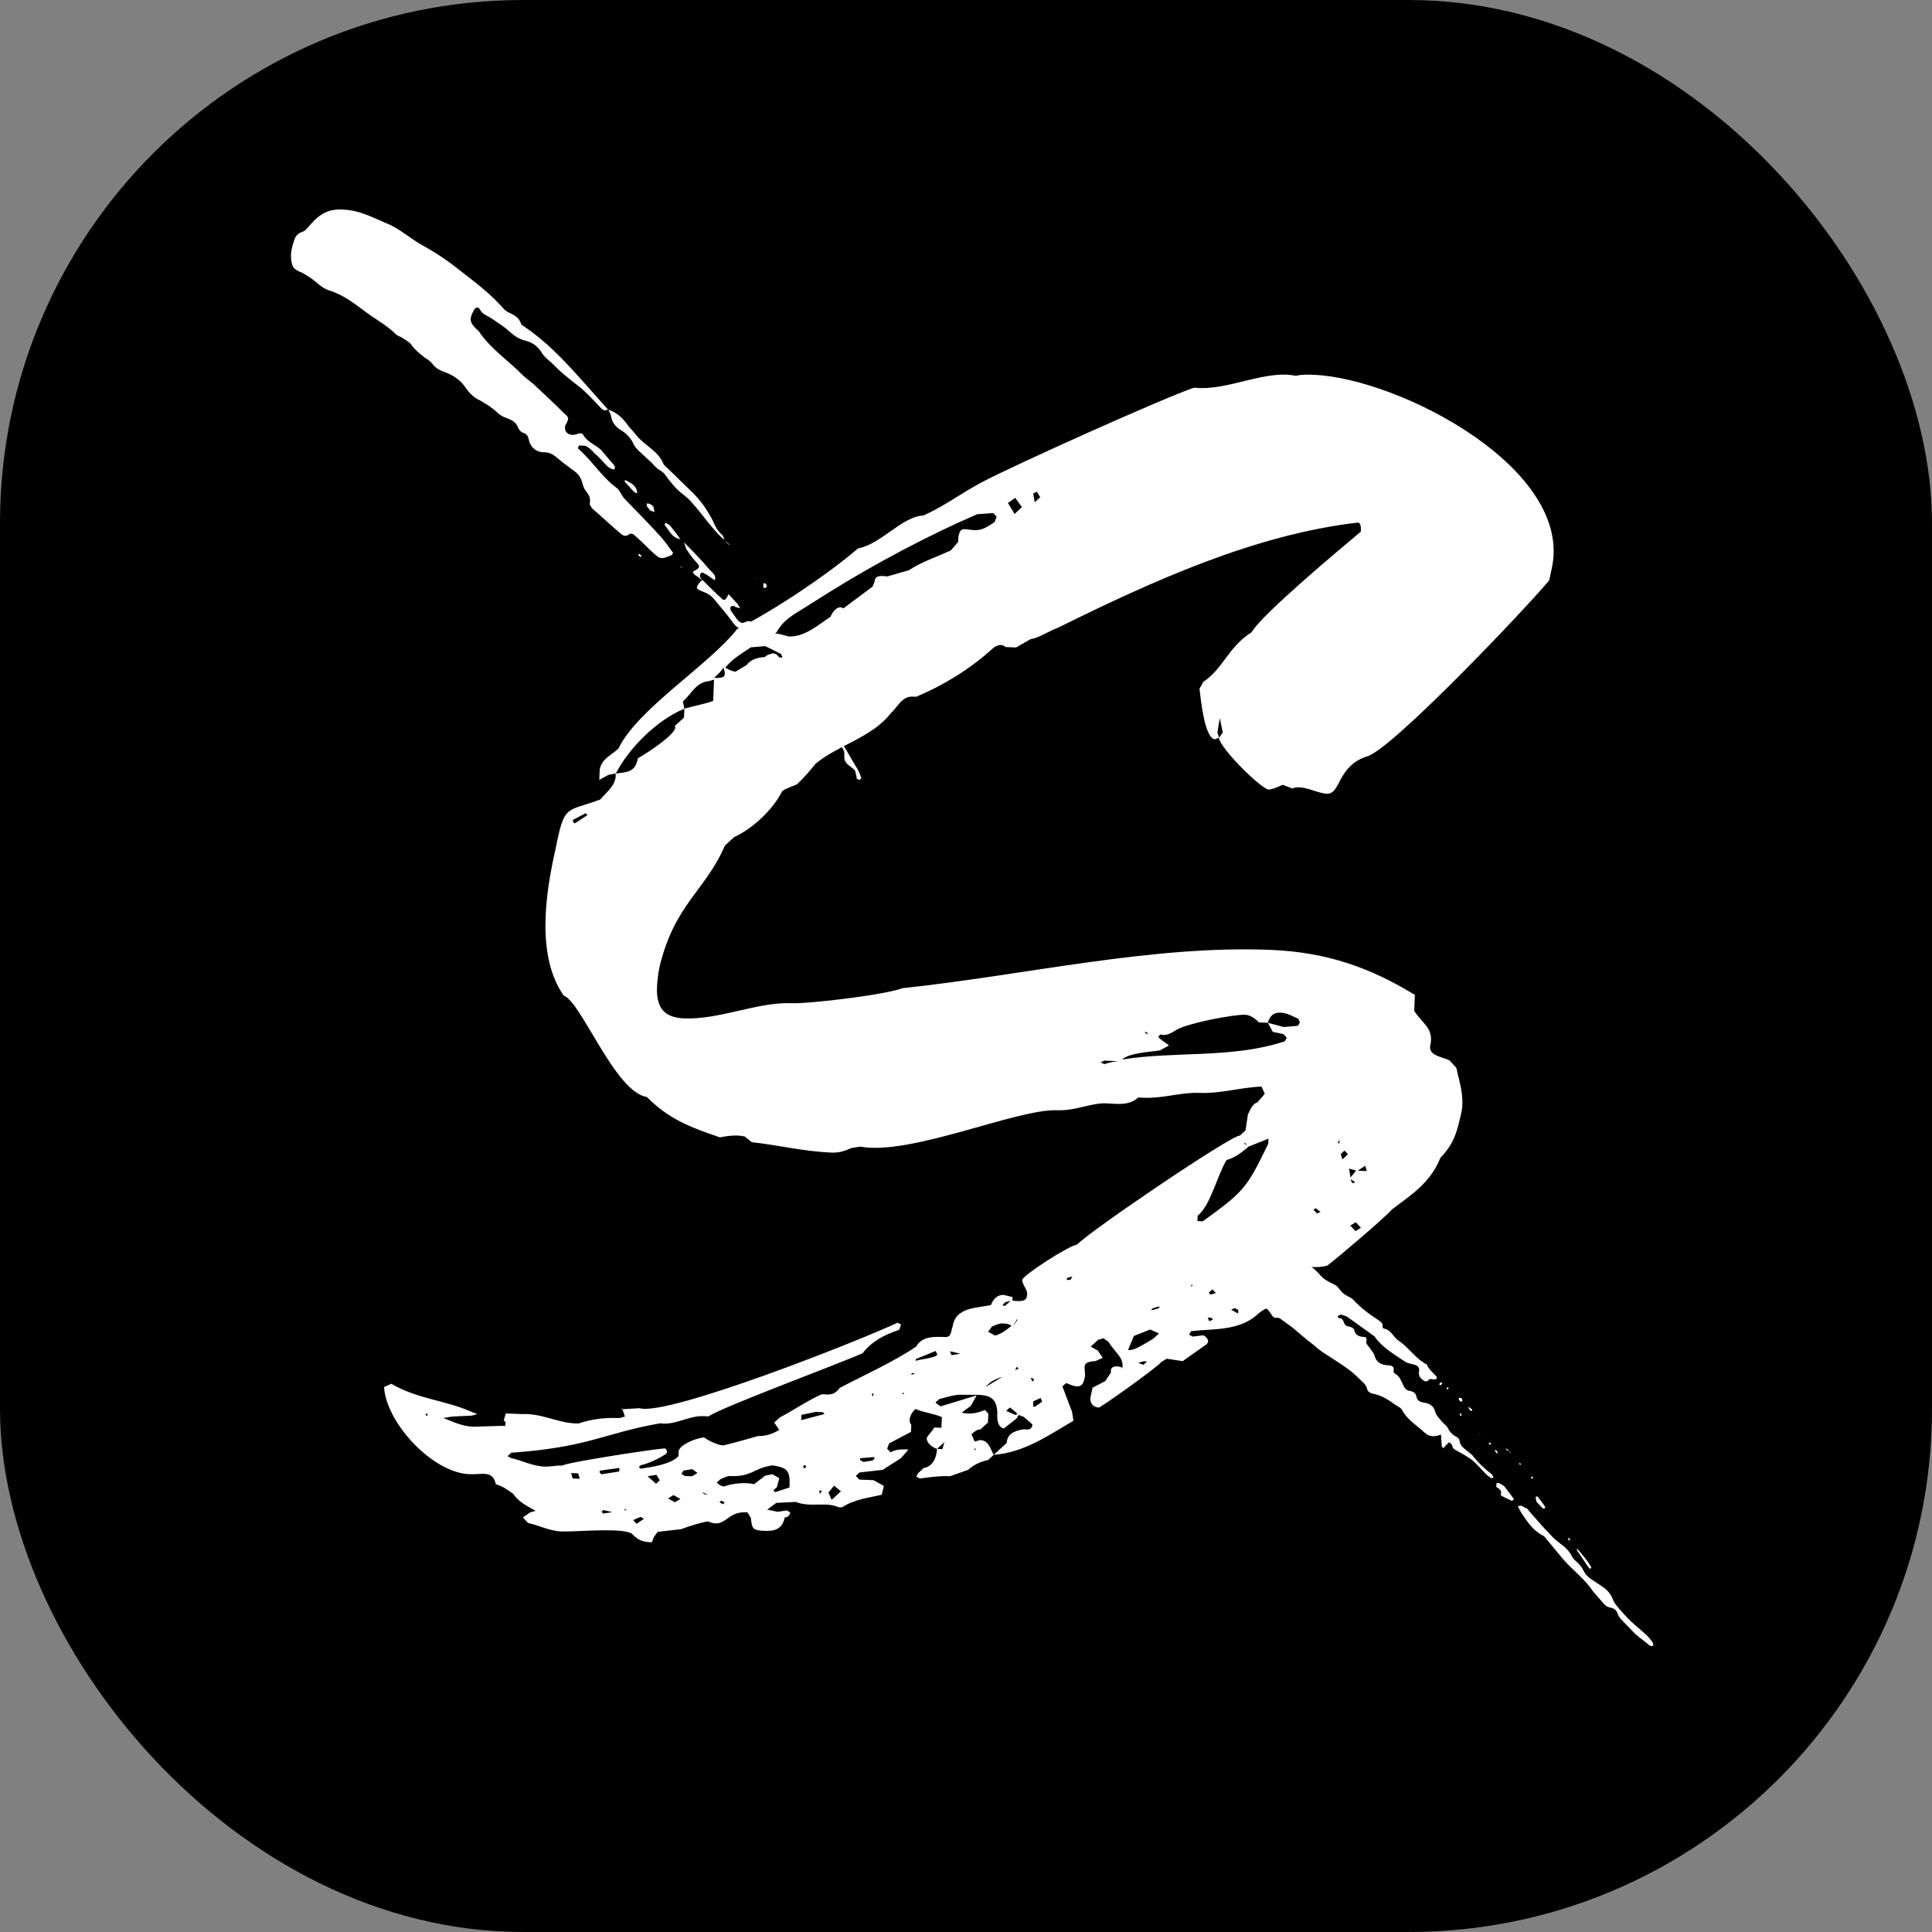<svg width="96" height="96" viewBox="0 0 96 96" fill="none" xmlns="http://www.w3.org/2000/svg">
<rect x="0" y="0" width="96" height="96" fill="#808080" stroke="none"/>
<rect width="96" height="96" rx="26" fill="black"/>
<path d="M71.568 57.543C71.076 58.762 70.168 59.343 69.163 60.098C68.792 60.525 66.409 62.551 65.952 62.886C65.414 63.041 64.888 62.93 64.362 62.82L64.001 62.981L64.075 63.337C64.248 63.433 64.59 63.712 64.491 63.974C64.484 64.151 64.299 64.32 64.204 64.494L63.567 64.909L63.478 64.906C63.125 64.891 62.764 65.053 62.488 65.308C61.57 66.154 60.248 66.013 59.181 66.146L59.086 66.32L59.259 66.415L59.792 66.349C59.965 66.445 60.135 66.628 59.95 66.798L58.766 67.634L57.974 67.514L57.702 67.678C57.514 67.936 54.69 69.943 54.601 69.94C54.336 69.928 54.167 69.745 54.177 69.48L54.288 68.954L54.921 68.625L55.205 68.195C55.131 67.838 55.573 67.857 55.746 67.952L55.739 68.129L55.742 68.04C55.941 67.517 55.337 67.139 55.091 66.686L54.834 66.498L54.565 66.575L54.197 66.913L54.544 67.105L54.794 67.469L54.433 67.631C53.546 67.683 54.062 68.058 53.864 68.581C53.753 69.107 53.236 68.82 52.973 68.721L52.79 68.891L53.269 70.149L53.34 70.595C52.071 71.338 50.887 72.175 49.378 72.29L49.102 72.544C48.746 72.618 48.385 72.78 48.109 73.034L47.212 73.351C46.683 73.329 46.237 73.398 45.703 73.466L45.53 73.37L45.626 73.197L45.901 72.943C46.346 72.872 46.541 72.439 46.559 71.996C46.298 71.897 46.039 71.71 46.051 71.446C46.147 71.272 46.33 71.103 46.425 70.931L46.778 70.946L46.8 70.416C46.366 70.222 45.924 70.204 45.49 70.009C45.215 70.263 45.111 70.613 45.281 70.796L45.266 71.149L44.181 71.723L44.082 71.983L44.252 72.166C44.524 72.001 44.877 72.015 45.142 72.026L44.771 72.453L43.862 73.036L42.708 73.166L42.525 73.336L42.695 73.519L43.401 73.549L43.92 73.835L43.813 74.273C43.188 74.424 42.477 74.484 41.84 74.899L41.664 74.893C41.057 74.603 40.247 74.922 39.551 74.629L38.576 74.677L38.121 75.011L38.647 75.122L39.093 75.051L39.266 75.147C39.262 75.236 39.167 75.407 38.99 75.401C38.876 76.016 38.431 76.085 37.989 76.067C37.371 76.042 37.374 75.953 37.308 75.421L37.141 75.148L37.052 75.145C36.081 75.106 36.044 75.988 35.175 75.599C34.73 75.67 34.281 75.828 33.833 75.986L32.678 76.117L32.49 76.374L32.391 76.634L32.302 76.631C31.949 76.616 31.687 76.517 31.433 76.242C31.095 75.874 28.608 76.126 27.9 76.097C27.282 76.072 26.764 75.785 26.236 75.674L25.982 75.399L26.346 75.148L26.615 75.071L26.442 74.975C26.096 74.784 25.749 74.593 25.5 74.228C25.243 74.04 24.984 73.854 24.636 73.75C24.488 73.036 23.948 73.28 23.33 73.253C21.476 73.177 19.188 70.695 19.084 68.922L19.446 68.76C20.742 69.521 22.154 69.579 23.457 70.164L23.717 70.263L23.448 70.341L22.474 70.388L22.028 70.459C22.551 70.657 23.071 70.944 23.78 70.885L25.02 70.847C25.104 70.939 25.203 70.677 25.032 70.581L25.134 70.232L25.929 70.265C26.904 70.217 27.681 70.69 28.563 70.727L28.74 70.733C29.457 70.497 30.079 70.435 30.785 70.463L31.054 70.385L30.895 69.936L30.892 70.025L31.779 69.973C33.178 70.383 42.709 66.618 44.603 65.722L44.776 65.818L44.677 66.079C43.96 66.314 43.326 66.643 42.86 67.243C41.778 67.73 35.759 69.96 35.212 70.379L34.946 70.367C34.24 70.337 33.511 70.839 32.809 70.722C29.957 71.223 29.31 71.904 25.406 72.186L25.223 72.356L25.396 72.452C25.922 72.562 26.442 72.849 27.059 72.874C27.324 72.885 27.681 72.811 27.946 72.821C28.218 72.656 32.314 72.028 33.023 71.969C33.112 71.972 33.193 72.151 33.1 72.237C32.736 72.488 32.195 72.731 31.839 72.805L31.746 72.889L31.83 72.981C32.276 72.91 33.343 72.778 33.714 72.351L33.725 72.086C33.828 71.736 34.727 71.419 34.991 71.429C35.248 71.617 35.683 71.812 35.947 71.822C36.572 71.67 37.11 71.515 37.646 71.362L37.559 71.358C38.088 71.38 38.449 71.218 38.721 71.051L38.471 70.687L38.746 70.433C39.38 70.105 40.107 69.605 40.828 69.28L41.093 69.292C41.359 69.303 41.538 69.221 41.727 68.963C42.812 68.389 44.433 67.659 45.526 66.908C45.813 66.389 46.432 66.415 46.962 66.437C47.314 66.451 47.24 66.094 47.336 65.922C47.465 64.954 48.523 64.998 49.237 64.85C49.337 64.589 49.525 64.33 49.877 64.345L50.315 64.452L50.308 64.629C50.484 64.635 51.011 64.746 51.025 64.393C51.124 64.132 50.783 63.852 50.793 63.588C50.892 63.328 53.074 61.913 53.518 61.843C54.164 61.162 61.17 56.407 61.612 56.425L61.888 56.171L62.008 55.379C62.104 55.206 62.206 54.857 62.475 54.779L62.846 54.352L62.685 53.991C61.621 54.035 60.636 54.349 59.576 54.306C58.693 54.269 57.794 54.586 56.823 54.547L56.557 54.535C56.097 54.959 55.484 54.845 54.953 54.824C54.247 54.794 53.434 55.203 52.549 55.167C50.519 55.083 45.291 57.434 42.744 56.976L42.299 57.047C41.938 57.209 41.67 57.286 41.316 57.271C39.902 57.214 38.677 56.897 37.356 56.755L37.013 56.476C36.663 56.374 36.13 56.44 35.772 56.514C34.29 56.011 33.244 55.614 32.139 54.507C30.557 54.264 28.883 49.773 28.011 49.471C26.673 47.558 27.062 44.568 27.602 42.201C28.049 39.92 28.119 40.365 29.826 39.727C30.198 39.3 30.654 38.965 30.587 38.431L30.231 38.505L29.779 38.752L29.8 38.223C29.911 37.697 30.359 37.538 30.727 37.199C31.694 35.203 35.231 33.049 36.633 31.25C38.439 30.351 41.169 28.517 42.635 27.25C43.795 27.032 44.824 25.658 45.888 25.614C46.97 25.127 47.7 24.538 48.786 23.963C50.323 23.142 57.893 19.737 59.328 19.265L59.417 19.269C61.004 19.422 62.906 18.35 64.395 18.677C64.664 18.599 65.017 18.614 65.282 18.624C69.521 18.797 78.271 23.315 77.092 28.309L76.981 28.835C75.772 30.29 69.208 37.186 67.954 37.577C66.432 38.045 66.638 39.468 65.932 39.44C65.403 39.419 64.713 38.949 64.174 39.191L64.263 39.194L63.74 38.997C63.56 39.077 63.199 39.239 63.023 39.232C62.586 39.125 60.63 37.189 60.564 36.654L60.384 36.735C59.854 36.714 59.668 34.759 59.602 34.227L59.793 33.88C60.794 33.214 61.014 32.162 62.195 31.413C62.673 30.549 66.612 27.26 67.619 26.417C67.626 26.241 67.638 25.975 67.461 25.968C62.394 26.557 57.347 28.827 52.563 31.195C52.114 31.354 51.657 31.688 51.212 31.759L50.488 32.172L49.958 32.15C49.874 32.058 49.785 32.054 49.698 32.051C49.61 32.048 49.429 32.129 49.337 32.213C48.233 33.229 46.872 34.058 45.523 34.621L45.347 34.614C44.817 34.593 44.618 35.116 44.25 35.454C43.316 36.654 41.621 37.027 40.521 37.954C40.242 38.297 39.962 38.639 39.594 38.978C39.414 39.059 39.145 39.137 38.873 39.303C38.392 40.257 37.38 41.188 36.48 41.594L36.02 42.018C35.042 44.278 33.513 44.923 32.764 48.076C32.533 49.394 32.485 50.542 33.988 50.603C35.754 50.675 37.648 49.78 39.327 49.849C40.209 49.886 44.032 49.424 44.842 49.102C50.884 48.465 57.225 46.956 63.143 47.199C65.968 47.314 68.147 48.112 70.305 49.438L70.272 50.233C70.687 50.87 71.21 51.068 71.09 51.86C70.888 52.47 71.682 52.503 72.028 52.694L72.366 53.062C72.515 53.776 72.754 54.405 72.632 55.196C72.416 56.161 72.302 56.775 71.563 57.542L71.568 57.543ZM21.242 70.339L21.245 70.25L21.156 70.247L21.153 70.336L21.242 70.339ZM29.188 40.501L29.104 40.408L28.471 40.737L28.467 40.826L28.552 40.918L29.188 40.502V40.501ZM28.809 73.479L28.731 73.21L28.378 73.196L28.456 73.464L28.809 73.479ZM34.006 35.213C32.655 35.777 31.273 37.136 30.6 38.434C31.133 38.368 31.575 38.386 31.692 37.682C32.144 37.435 33.782 36.353 33.528 36.077C33.62 35.993 33.803 35.823 33.988 35.653L34.006 35.211V35.213ZM30.773 73.029L30.776 72.94L29.799 73.077L29.795 73.166L29.879 73.258L30.77 73.118L30.773 73.029ZM30.42 75.138L29.983 75.031L29.891 75.115L29.975 75.208L30.42 75.137V75.138ZM31.045 74.987L31.042 75.076L31.134 74.992L31.045 74.988V74.987ZM31.999 75.468L31.826 75.373L31.464 75.534L31.634 75.717L31.999 75.467V75.468ZM32.785 73.555L32.62 73.283L32.175 73.354L32.602 73.725L32.785 73.555ZM35.48 33.77L35.212 33.847C34.59 33.91 34.392 34.433 33.932 34.857L34.006 35.213C34.544 35.058 34.989 34.989 35.438 34.829L35.48 33.768V33.77ZM33.81 74.482L33.463 74.291L33.191 74.456L33.538 74.647L33.81 74.48V74.482ZM35.484 33.682C36.013 33.704 36.105 33.62 35.947 33.171C35.852 33.344 35.668 33.514 35.484 33.682ZM34.659 73.189L34.402 73.001L33.956 73.072L33.861 73.245L34.034 73.341L34.387 73.356L34.659 73.189ZM38.886 32.671L38.806 32.492L38.025 32.106L37.315 32.165C36.678 32.581 36.406 32.747 36.035 33.174C36.208 33.27 36.381 33.366 36.557 33.372L37.102 33.041C37.476 32.526 38.357 32.65 38.797 32.668L38.886 32.671ZM35.144 74.271L34.971 74.175L34.882 74.172L35.055 74.268L35.144 74.271ZM39.229 73.908C39.262 73.113 39.181 72.933 38.39 72.813C37.412 72.95 37.394 73.392 36.246 73.344C36.157 73.341 35.977 73.421 35.797 73.502L35.614 73.672C35.698 73.765 35.871 73.86 35.96 73.864C36.409 73.705 37.031 73.642 37.469 73.748L38.017 73.328L38.373 73.253L38.72 73.445L38.612 73.883L38.429 74.053L38.514 74.146L39.231 73.91L39.229 73.908ZM36.013 74.66L35.84 74.564L35.748 74.649L35.921 74.744L36.013 74.66ZM49.523 25.678L49.353 25.495L48.555 25.551C46.124 26.602 43.501 27.997 41.232 29.409L39.779 30.323C39.234 30.654 38.87 30.905 38.583 31.423L38.49 31.507C38.583 31.423 39.106 31.621 39.193 31.624C39.988 31.657 40.631 31.063 41.268 30.648C41.367 30.387 41.647 30.044 41.905 30.232L43.364 29.142L43.463 28.881C43.478 28.528 43.915 28.634 44.092 28.642L45.165 28.332C45.802 27.916 46.519 27.68 47.24 27.355L47.611 26.928L47.623 26.663C47.733 26.137 47.902 26.32 48.433 26.343C48.786 26.358 49.058 26.191 49.422 25.94L49.521 25.68L49.523 25.678ZM40.971 70.263L40.887 70.171L40.534 70.156L39.82 70.303L39.813 70.479L39.81 70.568L40.973 70.261L40.971 70.263ZM40.067 72.881L39.983 72.788L39.891 72.872L39.975 72.965L40.067 72.881ZM40.811 74.149L40.814 74.06L40.725 74.056L40.719 74.233L40.811 74.149ZM41.786 74.101L41.443 73.822L41.164 74.165L41.326 74.527L41.786 74.103V74.101ZM43.445 72.488L43.448 72.399L42.737 72.458L42.734 72.547L42.907 72.643L43.353 72.572L43.445 72.488ZM43.399 69.302L43.402 69.212L43.31 69.296L43.394 69.389L43.397 69.3L43.399 69.302ZM44.903 69.275L44.906 69.186L44.814 69.27L44.903 69.273V69.275ZM45.477 68.238L45.388 68.234L45.299 68.231L45.296 68.32L45.475 68.239L45.477 68.238ZM46.495 67.129L45.505 67.532L45.502 67.621C45.682 67.54 46.48 67.484 46.575 67.311L46.495 67.131V67.129ZM50.872 70.405L50.611 70.306L50.516 70.479L49.876 70.984C49.526 70.882 49.544 70.439 49.556 70.174C49.511 69.11 48.705 69.343 47.733 69.303C47.468 69.292 46.932 69.447 46.663 69.524L46.48 69.694L46.737 69.882L48.528 69.336L48.241 69.856L47.785 70.191C48.134 70.293 48.58 70.224 48.939 70.06L49.109 70.243L49.091 70.685L48.723 71.023C48.547 71.017 48.362 71.185 48.271 71.271L48.433 71.632L48.702 71.555C49.144 71.573 49.213 72.018 49.379 72.29L50.023 71.698C50.041 71.256 50.402 71.094 50.846 71.023L51.022 71.03C51.199 71.037 51.291 70.953 51.298 70.776L50.87 70.405H50.872ZM46.826 72.008L46.928 71.658L46.561 71.996L46.826 72.008ZM47.728 67.268L47.291 67.161L47.202 67.157L47.283 67.337L47.728 67.266V67.268ZM50.781 25.198L50.447 24.741L50.082 24.992L50.413 25.536L50.781 25.198ZM48.507 71.988L48.418 71.985L48.414 72.074L48.507 71.99V71.988ZM49.825 65.762C49.648 65.755 49.468 65.836 49.287 65.917L49.099 66.174L49.445 66.366C49.714 66.288 49.986 66.123 50.262 65.869C50.089 65.774 50.001 65.77 49.825 65.762ZM48.987 68.912L49.803 68.416C49.534 68.493 49.175 68.655 48.987 68.912ZM51.687 24.705L51.522 24.433L51.342 24.514L51.413 24.959L51.688 24.705H51.687ZM50.224 64.629L49.955 64.706C49.863 64.79 49.772 64.876 49.859 64.88L49.948 64.883L50.224 64.629ZM50.522 70.303L50.526 70.214L50.183 69.935L49.999 70.105L50.433 70.299L50.522 70.303ZM50.542 65.526L50.351 65.873C50.443 65.788 50.447 65.699 50.539 65.615L50.542 65.526ZM50.616 68.005L50.532 67.913L50.437 68.086L50.616 68.005ZM51.39 68.567L51.306 68.475L51.218 68.472L51.299 68.652L51.392 68.567H51.39ZM51.787 69.646L51.707 69.466L51.345 69.628L51.334 69.894L51.423 69.897L51.787 69.646ZM53.282 63.426L53.013 63.504L53.01 63.593L53.186 63.6L53.282 63.426ZM54.872 52.701L54.692 52.782L54.865 52.877C55.134 52.8 55.403 52.722 55.667 52.734L54.872 52.701ZM63.941 51.568L63.772 51.385L63.245 51.274L62.998 50.822L62.556 50.804C62.386 50.621 62.129 50.433 61.863 50.422C61.334 50.4 59.015 50.836 58.471 51.167C58.198 51.334 57.926 51.498 57.666 51.4L57.573 51.484C57.481 51.568 58.001 51.855 58.085 51.947L57.633 52.195C57.187 52.266 56.123 52.31 55.756 52.648C58.339 52.223 61.241 52.608 63.842 51.741L63.938 51.568H63.941ZM57.588 66.257L57.154 66.062L56.344 66.382L56.051 67.078L56.14 67.082C56.406 67.093 57.041 66.676 57.313 66.511L57.588 66.257ZM57.049 51.375L56.965 51.282L56.876 51.279L56.96 51.371L57.049 51.375ZM57.001 67.649L56.825 67.642L56.556 67.72L56.816 67.819L56.999 67.649H57.001ZM57.643 64.932L57.553 64.929L57.285 65.007L57.192 65.091L57.281 65.094L57.55 65.016L57.643 64.932ZM59.191 63.847L59.188 63.936L59.28 63.852L59.191 63.849V63.847ZM60.76 36.401L60.611 35.686L60.494 36.389L60.572 36.658L60.76 36.401ZM63.028 56.574L62.848 56.654L62.038 56.974C61.763 57.228 61.306 57.563 60.95 57.637C60.476 58.414 60.15 59.905 59.51 60.408L59.498 60.674L59.764 60.685C61.86 59.179 61.956 59.006 63.018 56.837L63.029 56.572L63.028 56.574ZM60.413 64.25L60.244 64.067L60.06 64.236L60.145 64.329L60.413 64.251V64.25ZM60.27 65.571L60.186 65.478L60.009 65.472L60.09 65.651L60.27 65.571ZM61.528 65.092L61.355 64.997L61.175 65.078L61.522 65.269L61.528 65.092ZM61.868 56.791C61.779 56.788 61.865 56.88 61.952 56.884L61.868 56.791ZM64.591 50.799L64.51 50.619C64.25 50.52 63.991 50.333 63.638 50.318C63.285 50.303 63.1 50.473 62.998 50.822L63.785 51.032L64.496 50.972L64.591 50.799ZM63.333 62.071L63.33 62.16L63.419 62.163L63.334 62.071H63.333ZM65.62 60.219L65.363 60.031L65.271 60.115L65.441 60.298L65.62 60.217V60.219ZM66.561 56.719L66.564 56.63L66.468 56.803L66.556 56.806L66.559 56.717L66.561 56.719ZM66.976 57.354L66.806 57.171L66.623 57.34L66.701 57.609L66.976 57.355V57.354ZM67.385 58.167L67.036 58.065L67.106 58.51L67.385 58.167ZM67.271 58.782C67.361 58.785 67.275 58.693 67.275 58.693L67.102 58.597L67.182 58.777L67.27 58.78L67.271 58.782ZM67.623 61.007L67.369 60.731L67.097 60.898L67.351 61.174L67.623 61.007ZM67.915 58.19L67.837 57.921L67.473 58.172L67.915 58.19Z" fill="white"/>
<path d="M36.296 27.099C36.221 27.069 36.182 27.036 36.123 26.985C36.084 26.952 36.062 26.899 36.004 26.848L35.984 26.832C35.376 26.276 34.942 25.598 34.386 24.983C34.244 24.794 34.071 24.679 33.895 24.528C33.605 24.313 33.363 24.004 33.121 23.694C33.038 23.554 32.938 23.435 32.767 23.356C32.614 23.258 32.475 23.104 32.356 22.968C32.141 22.784 31.943 22.58 31.729 22.395C31.628 22.274 31.512 22.174 31.465 22.032C31.334 21.751 31.117 21.529 30.868 21.384C30.581 21.205 30.42 20.998 30.359 20.675C30.351 20.566 30.27 20.464 30.226 20.358L30.206 20.341C30.102 20.422 29.99 20.393 29.893 20.309C29.517 19.918 29.158 19.508 28.732 19.175C28.306 18.842 27.879 18.509 27.522 18.136C27.305 17.915 27.057 17.77 26.909 17.508C26.723 17.212 26.453 17.014 26.118 16.929C25.802 16.861 25.551 16.679 25.297 16.462C25.061 16.225 24.737 16.048 24.466 15.849C24.254 15.7 23.995 15.647 23.848 15.385C23.781 15.226 23.619 15.256 23.54 15.426C23.297 15.862 23.347 16.041 23.701 16.378C23.74 16.411 23.76 16.429 23.78 16.445C24.356 17.313 25.22 17.887 25.931 18.599C26.148 18.819 26.435 18.999 26.652 19.219C27.123 19.658 27.594 20.097 28.048 20.554C28.282 20.756 28.285 20.791 28.091 21.134C28.06 21.209 28.071 21.353 28.112 21.424C28.237 21.633 28.457 21.653 28.761 21.54C28.814 21.518 28.962 21.544 28.964 21.58C29.156 21.948 29.55 22.083 29.842 22.335C30.04 22.539 30.224 22.798 30.421 23.002C30.502 23.105 30.619 23.206 30.517 23.323C30.464 23.345 30.294 23.266 30.196 23.183C29.959 22.946 29.759 22.705 29.506 22.487C29.405 22.367 29.269 22.25 29.155 22.185C29.041 22.12 28.915 22.148 28.786 22.139C28.766 22.122 28.704 22.272 28.724 22.289C29.426 22.893 29.907 23.713 30.66 24.258C30.816 24.393 30.888 24.624 31.027 24.777C31.641 25.405 32.253 26.034 32.829 26.665C33.05 26.922 33.252 27.199 33.436 27.458C33.456 27.474 33.39 27.589 33.354 27.591C32.822 27.811 32.803 27.795 32.351 27.373C32.076 27.102 31.78 26.814 31.488 26.563C31.429 26.512 31.301 26.503 31.268 26.543C31.043 26.723 30.905 26.569 30.767 26.453C30.319 26.067 29.886 25.662 29.419 25.259C29.377 25.189 29.278 25.069 29.308 24.994C29.363 24.735 29.24 24.562 29.098 24.373C28.997 24.253 28.968 24.092 28.921 23.95C28.847 23.682 28.688 23.512 28.476 23.363C28.206 23.165 27.916 22.95 27.663 22.732C27.468 22.564 27.278 22.468 27.004 22.471C26.658 22.477 26.364 22.226 26.285 21.886C26.252 21.689 26.187 21.566 26 21.507C25.889 21.479 25.789 21.36 25.745 21.253C25.631 20.952 25.405 20.859 25.123 20.752C24.991 20.707 24.877 20.643 24.76 20.543C24.425 20.222 24.044 19.995 23.644 19.788C23.471 19.673 23.293 19.486 23.17 19.313C22.923 18.93 22.594 18.683 22.161 18.514C21.898 18.424 21.633 18.298 21.469 18.055C21.368 17.935 21.216 17.837 21.062 17.739C20.847 17.555 20.616 17.39 20.452 17.147C20.369 17.007 20.178 16.913 20.006 16.798C19.927 16.731 19.78 16.705 19.683 16.622C19.268 16.197 18.735 15.908 18.253 15.561C17.654 15.114 17.071 14.646 16.342 14.427C15.968 14.309 15.726 14 15.419 13.803C15.227 13.672 15.054 13.558 14.847 13.482C14.658 13.387 14.559 13.303 14.511 13.124C14.387 12.679 14.503 12.27 14.638 11.878C14.683 11.747 14.817 11.591 14.96 11.545C15.229 11.471 15.322 11.245 15.492 11.088C15.88 10.641 16.352 10.37 16.995 10.414C17.873 10.423 18.618 10.86 19.372 11.168C19.902 11.421 20.37 11.823 20.886 12.13C21.533 12.483 22.146 12.875 22.73 13.342C23.543 13.973 24.374 14.586 25.054 15.373C25.113 15.424 25.19 15.49 25.267 15.522C25.532 15.647 25.797 15.774 25.893 16.095C25.935 16.164 26.01 16.195 26.049 16.229C27.106 16.934 27.958 17.836 28.793 18.758L30.207 20.346L30.227 20.362C30.658 20.494 30.933 20.766 31.197 21.128C31.319 21.301 31.494 21.452 31.617 21.625C32.021 22.141 32.716 22.4 32.965 23.055C33.008 23.124 33.085 23.191 33.144 23.242C33.555 23.63 33.952 24.038 34.344 24.409C34.796 24.831 35.144 25.333 35.421 25.877C35.532 26.142 35.66 26.387 35.874 26.572C35.949 26.602 35.96 26.747 35.985 26.836L36.005 26.853L36.297 27.104L36.296 27.099ZM31.514 24.447C31.456 24.396 31.395 24.31 31.336 24.259C31.255 24.156 31.158 24.072 31.057 23.952C31.037 23.935 31.052 23.879 31.033 23.863C31.07 23.86 31.106 23.857 31.145 23.891C31.354 24.004 31.563 24.115 31.635 24.346C31.657 24.399 31.643 24.454 31.665 24.508C31.61 24.494 31.553 24.48 31.514 24.447ZM31.825 27.663L31.77 27.648L31.728 27.579L31.706 27.526C31.706 27.526 31.726 27.543 31.742 27.524C31.762 27.54 31.798 27.538 31.838 27.571C31.858 27.588 31.86 27.624 31.863 27.66L31.883 27.677L31.828 27.663H31.825ZM32.445 25.417L32.295 25.355C32.253 25.285 32.195 25.235 32.153 25.165C32.133 25.149 32.151 25.129 32.131 25.112C32.128 25.076 32.145 25.057 32.142 25.021L32.215 25.015C32.235 25.032 32.27 25.03 32.29 25.046C32.346 25.061 32.404 25.11 32.463 25.161C32.466 25.197 32.488 25.25 32.491 25.287C32.513 25.339 32.498 25.395 32.52 25.448L32.445 25.418V25.417ZM37.7 31.764C37.586 31.7 37.486 31.58 37.421 31.456C37.319 31.3 37.218 31.18 37.003 31.233C36.679 31.293 36.517 31.086 36.353 30.843C36.05 30.447 35.749 30.087 35.429 29.71C35.29 29.557 35.1 29.461 34.894 29.385C34.592 29.262 34.554 29.229 34.753 28.959C34.786 28.92 34.837 28.862 34.907 28.82L34.812 28.773C34.734 28.705 34.656 28.638 34.56 28.591C34.384 28.44 34.382 28.403 34.595 28.315C34.805 28.191 34.744 28.105 34.643 27.985C34.465 27.797 34.303 27.591 34.16 27.365C34.06 27.245 34.049 27.101 33.983 26.942L33.807 26.791C33.382 26.731 33.263 26.358 33.024 26.084C33.004 26.068 33.038 26.029 33.055 26.009C33.072 25.99 33.092 26.007 33.108 25.988C33.167 26.038 33.222 26.051 33.281 26.102C33.462 26.326 33.643 26.549 33.807 26.791L33.983 26.942C34.417 27.383 34.871 27.841 35.272 28.322C35.392 28.459 35.621 28.587 35.511 28.832L35.107 28.552C35.051 28.538 35.012 28.505 34.973 28.471C34.918 28.456 34.825 28.445 34.828 28.482C34.795 28.52 34.764 28.595 34.786 28.648C34.792 28.721 34.85 28.77 34.908 28.821C35.223 29.125 35.521 29.449 35.872 29.751C35.894 29.804 36.022 29.813 36.039 29.793C36.106 29.715 36.154 29.621 36.202 29.526C36.36 29.697 36.499 29.85 36.659 30.02C36.701 30.09 36.742 30.16 36.784 30.23C36.729 30.215 36.652 30.184 36.56 30.173C36.54 30.157 36.502 30.123 36.483 30.106C36.43 30.128 36.318 30.099 36.32 30.136C36.287 30.174 36.275 30.267 36.317 30.337C36.4 30.477 36.519 30.613 36.603 30.752C36.723 30.889 36.843 31.025 37.053 30.901C37.212 30.835 37.324 30.862 37.425 30.982C37.603 31.17 37.781 31.356 37.943 31.563C37.965 31.616 37.956 31.744 37.939 31.764C37.85 31.788 37.76 31.813 37.701 31.764H37.7ZM33.858 28.224L33.838 28.207L33.815 28.154C33.835 28.171 33.852 28.152 33.852 28.152C33.865 28.163 33.866 28.175 33.855 28.188L33.858 28.225V28.224ZM37.573 28.807L37.553 28.79L37.57 28.77L37.572 28.807H37.573ZM37.933 29.218V28.981C37.97 28.979 38.042 28.973 38.046 29.009C38.104 29.06 38.09 29.115 38.096 29.188L37.933 29.218ZM39.573 34.119C39.518 34.105 39.459 34.055 39.4 34.004L39.384 34.024C39.18 33.748 38.961 33.491 38.722 33.218C38.619 33.061 38.59 33.172 38.562 33.284C38.546 33.303 38.42 33.331 38.383 33.333C38.286 33.249 38.225 33.162 38.144 33.06C37.9 32.714 37.945 32.584 38.339 32.481C38.409 32.439 38.54 32.484 38.599 32.535C38.697 32.619 38.779 32.759 38.86 32.861C39.144 33.241 39.445 33.601 39.693 33.983C39.731 34.017 39.72 34.109 39.706 34.164C39.669 34.166 39.614 34.153 39.574 34.119H39.573ZM39.766 34.996C39.665 34.876 39.585 34.773 39.504 34.67C39.426 34.603 39.328 34.519 39.251 34.452L39.533 34.559C39.673 34.712 39.77 34.796 39.851 34.899C39.871 34.916 39.856 34.972 39.84 34.991C39.823 35.011 39.787 35.013 39.767 34.996H39.766ZM42.71 38.747C42.673 38.749 42.598 38.718 42.578 38.702C42.556 38.649 42.57 38.594 42.548 38.541C42.523 38.452 42.513 38.307 42.454 38.256C42.315 38.103 42.089 38.011 42.002 37.834C41.9 37.678 42.009 37.433 41.904 37.241C41.676 36.875 41.468 36.527 41.068 36.32C40.803 36.194 40.815 36.102 40.989 35.744C41.214 36.073 41.456 36.383 41.681 36.711C41.784 36.868 41.906 37.041 42.009 37.196C42.198 37.528 42.407 37.876 42.614 38.226C42.697 38.365 42.745 38.507 42.792 38.649C42.812 38.665 42.744 38.744 42.708 38.746L42.71 38.747Z" fill="white"/>
<path d="M74.086 73.444C73.992 73.381 73.889 73.304 73.806 73.213C73.584 72.986 73.381 72.746 73.148 72.547C72.906 72.376 72.642 72.217 72.362 72.071C72.249 72.021 72.184 71.96 72.159 71.831C72.141 71.759 72.057 71.711 72.001 71.665C71.933 71.731 71.864 71.797 71.816 71.85C71.786 71.891 71.756 71.931 71.717 71.957C71.7 71.928 71.662 71.911 71.643 71.881C71.629 71.682 71.616 71.483 71.602 71.285C71.226 71.43 70.971 71.371 70.757 71.159C70.376 70.808 69.898 70.522 69.654 70.038C69.591 69.935 69.449 69.883 69.356 69.82C69.011 69.571 68.674 69.336 68.21 69.249C68.087 69.228 67.947 69.133 67.939 69.034C67.871 68.746 67.626 68.617 67.451 68.421C67.033 68.011 66.518 67.709 66.012 67.378C65.75 67.22 65.498 67.033 65.256 66.819C64.901 66.555 64.585 66.266 64.25 65.989C64.036 65.819 63.811 65.676 63.597 65.507C63.559 65.49 63.493 65.471 63.445 65.483C63.283 65.486 63.237 65.412 63.173 65.309C63.055 65.117 62.897 64.951 62.652 64.864C62.585 64.846 62.529 64.799 62.493 64.74C62.345 64.546 62.139 64.433 61.884 64.374C61.742 64.322 61.63 64.272 61.566 64.126C61.377 63.731 61.179 63.322 60.961 62.925C60.789 62.602 60.875 62.254 61.133 61.875C61.34 61.592 61.549 61.308 61.775 61.011C61.903 60.864 62.084 60.848 62.217 60.885C62.444 60.942 62.652 61.012 62.83 61.123C63.26 61.421 63.71 61.705 64.06 62.096C64.107 62.128 64.193 62.133 64.239 62.164C64.416 62.318 64.672 62.377 64.761 62.609C64.788 62.654 64.835 62.685 64.853 62.715C65.143 62.917 65.404 63.119 65.625 63.388C65.801 63.583 66.045 63.712 66.308 63.829C66.505 63.927 66.577 64.13 66.735 64.253C66.874 64.39 67.102 64.448 67.231 64.569C67.582 64.96 67.993 65.27 68.452 65.569C68.565 65.661 68.734 65.715 68.7 65.925C68.698 65.968 68.726 66.012 68.754 66.014C69.124 66.081 69.219 66.413 69.471 66.6C69.836 66.836 70.104 67.178 70.41 67.454C70.54 67.576 70.681 67.669 70.821 67.764C70.849 67.765 70.887 67.782 70.896 67.797C70.994 68.044 71.199 68.2 71.375 68.395C71.392 68.424 71.392 68.467 71.391 68.509C71.343 68.52 71.284 68.559 71.247 68.543C71.133 68.535 71.039 68.472 70.939 68.621C70.92 68.634 70.816 68.641 70.778 68.625C70.628 68.516 70.479 68.406 70.503 68.182C70.568 67.931 70.427 67.837 70.209 67.794C70.049 67.755 69.888 67.717 69.785 67.639C69.27 67.294 68.754 66.991 68.377 66.514C68.35 66.469 68.313 66.41 68.266 66.379C67.826 66.067 67.378 65.74 66.939 65.428C66.854 65.38 66.731 65.358 66.628 65.322C66.599 65.32 66.541 65.359 66.502 65.385L66.463 65.41C66.473 65.424 66.481 65.439 66.481 65.439C66.49 65.454 66.499 65.469 66.499 65.469C66.508 65.483 66.526 65.513 66.545 65.5C66.792 65.503 66.738 65.768 66.878 65.862C67.01 65.942 67.239 65.915 67.291 66.088C67.332 66.331 67.529 66.429 67.806 66.433C67.853 66.422 67.908 66.51 67.907 66.552C67.825 66.773 67.985 66.854 68.067 66.987C68.15 67.12 68.27 67.227 68.304 67.371C68.382 67.673 68.607 67.815 68.919 67.836C69.148 67.851 69.3 67.875 69.244 68.141C69.243 68.183 69.271 68.227 69.317 68.258C69.552 68.373 69.622 68.618 69.73 68.838C69.784 68.969 69.885 69.089 70.037 69.113C70.246 69.141 70.357 69.234 70.381 69.405C70.424 69.606 70.574 69.672 70.783 69.701C71.087 69.749 71.254 69.888 71.322 70.175C71.392 70.378 71.569 70.531 71.698 70.696C71.773 70.772 71.867 70.834 71.921 70.923C72.011 71.113 72.14 71.277 72.337 71.375C72.421 71.424 72.514 71.486 72.521 71.586C72.552 71.857 72.758 71.97 72.935 72.123C73 72.183 73.084 72.232 73.159 72.307C73.435 72.665 73.769 72.985 74.133 73.264L74.187 73.352C74.205 73.382 74.205 73.424 74.185 73.438C74.156 73.435 74.089 73.46 74.08 73.445L74.086 73.444ZM71.611 68.822L71.554 68.818L71.516 68.802C71.526 68.774 71.536 68.746 71.546 68.719L71.565 68.706C71.585 68.694 71.613 68.696 71.641 68.697C71.641 68.697 71.651 68.712 71.67 68.699L71.65 68.755L71.61 68.823L71.611 68.822ZM71.882 69.038C71.891 69.01 71.893 68.968 71.904 68.94C71.904 68.94 71.951 68.93 71.961 68.944C71.97 68.958 71.968 69.001 71.978 69.016L71.882 69.038L71.882 69.038ZM72.541 69.619C72.541 69.619 72.532 69.605 72.514 69.574C72.514 69.574 72.496 69.545 72.487 69.53C72.477 69.515 72.488 69.487 72.498 69.46C72.526 69.462 72.574 69.451 72.612 69.468C72.621 69.482 72.649 69.527 72.668 69.556C72.657 69.584 72.647 69.611 72.626 69.667C72.609 69.637 72.579 69.636 72.542 69.618L72.541 69.619ZM73.043 70.077C73.025 70.048 73.007 70.018 72.979 69.974L72.962 69.902C73 69.918 73.017 69.948 73.055 69.965C73.073 69.994 73.111 70.011 73.14 70.013C73.157 70.042 73.138 70.097 73.147 70.113C73.118 70.111 73.08 70.094 73.043 70.077ZM72.541 70.327L72.543 70.243C72.572 70.245 72.619 70.234 72.619 70.234C72.618 70.276 72.618 70.319 72.616 70.361L72.541 70.327ZM73.582 71.302L73.496 71.296L73.486 71.282L73.582 71.302ZM73.96 71.737C74 71.711 74.01 71.684 74.038 71.686C74.057 71.673 74.076 71.702 74.084 71.717C74.094 71.732 74.055 71.758 74.045 71.785L73.96 71.737ZM74.404 72.233C74.395 72.219 74.387 72.204 74.358 72.202C74.341 72.172 74.331 72.157 74.322 72.143C74.284 72.126 74.285 72.084 74.287 72.041C74.325 72.058 74.353 72.059 74.371 72.09C74.38 72.104 74.388 72.119 74.417 72.163L74.406 72.191L74.404 72.233ZM75.034 72.19C75.016 72.16 75.016 72.118 74.999 72.088L74.97 72.086C74.942 72.085 74.913 72.082 74.885 72.081C74.857 72.036 74.839 72.007 74.812 71.963C74.85 71.98 74.887 71.997 74.914 72.04C74.943 72.042 74.962 72.071 74.999 72.088L75.053 72.177C75.062 72.192 75.07 72.207 75.07 72.207C75.07 72.207 75.042 72.204 75.032 72.19L75.034 72.19ZM75.495 72.758C75.486 72.744 75.497 72.716 75.507 72.688C75.516 72.703 75.545 72.705 75.554 72.719C75.571 72.749 75.562 72.776 75.551 72.804C75.533 72.775 75.504 72.773 75.495 72.758ZM75.132 74.56L75.114 74.574C74.953 74.492 74.765 74.409 74.605 74.327C74.596 74.312 74.578 74.282 74.569 74.268C74.651 74.047 74.472 73.978 74.36 73.886C74.351 73.871 74.343 73.856 74.343 73.856C74.363 73.801 74.355 73.743 74.357 73.701C74.404 73.69 74.453 73.678 74.49 73.696C74.574 73.744 74.687 73.794 74.761 73.87C74.909 74.063 75.065 74.272 75.212 74.465L75.222 74.479C75.21 74.507 75.2 74.535 75.2 74.535C75.181 74.548 75.162 74.56 75.133 74.558L75.132 74.56ZM76.133 73.479C76.095 73.463 76.067 73.461 76.086 73.448C76.069 73.418 76.107 73.392 76.117 73.365L76.192 73.399L76.133 73.479ZM81.966 81.763C81.733 81.564 81.49 81.391 81.257 81.192C81.035 80.965 80.803 80.723 80.581 80.496C80.507 80.42 80.443 80.317 80.398 80.243C80.347 80.027 80.226 79.92 80.008 79.877C79.885 79.855 79.791 79.793 79.717 79.717C79.532 79.507 79.347 79.296 79.163 79.086C79.163 79.086 79.153 79.071 79.145 79.056C78.752 78.465 78.154 78.029 77.683 77.488C77.387 77.143 77.12 76.8 76.825 76.455C76.779 76.381 76.713 76.32 76.639 76.287C76.15 76.028 75.886 75.601 75.602 75.185C75.595 75.176 75.589 75.166 75.584 75.156L75.42 74.848C75.633 74.749 75.713 74.923 75.865 74.948C75.912 74.979 75.948 75.038 75.977 75.082C76.328 75.474 76.65 75.862 77.022 76.241C77.216 76.466 77.477 76.667 77.729 76.853C77.868 76.99 77.998 77.112 78.089 77.302C78.16 77.462 78.309 77.571 78.449 77.708C78.532 77.799 78.625 77.903 78.67 78.02C78.769 78.224 78.917 78.376 79.095 78.487C79.282 78.612 79.469 78.738 79.656 78.863C79.891 79.02 80.037 79.214 80.145 79.475C80.206 79.663 80.346 79.8 80.465 79.95C80.65 80.16 80.835 80.371 81.03 80.553C81.29 80.796 81.561 81.012 81.82 81.256C81.932 81.349 82.023 81.496 82.115 81.602C82.152 81.66 82.141 81.73 82.149 81.788C82.092 81.784 82.016 81.793 81.968 81.762L81.966 81.763ZM76.654 74.944C76.562 74.839 76.45 74.746 76.34 74.611C76.332 74.554 76.324 74.497 76.306 74.425C76.297 74.41 76.327 74.37 76.346 74.357C76.375 74.359 76.403 74.36 76.412 74.375C76.532 74.524 76.661 74.688 76.771 74.865C76.78 74.88 76.778 74.922 76.769 74.95C76.721 74.961 76.674 74.972 76.655 74.943L76.654 74.944ZM77.918 76.499L77.94 76.402C77.958 76.431 77.995 76.448 78.004 76.462C78.022 76.492 77.993 76.532 78.011 76.562L77.918 76.499ZM78.965 77.927C78.763 77.645 78.581 77.35 78.379 77.068C78.362 77.038 78.353 76.981 78.354 76.939C78.372 76.969 78.419 77 78.437 77.03C78.622 77.24 78.778 77.448 78.916 77.627C78.98 77.731 79.025 77.805 79.071 77.878C79.08 77.892 79.041 77.919 79.032 77.946C79.003 77.945 78.975 77.942 78.965 77.928L78.965 77.927Z" fill="white"/>
</svg>
